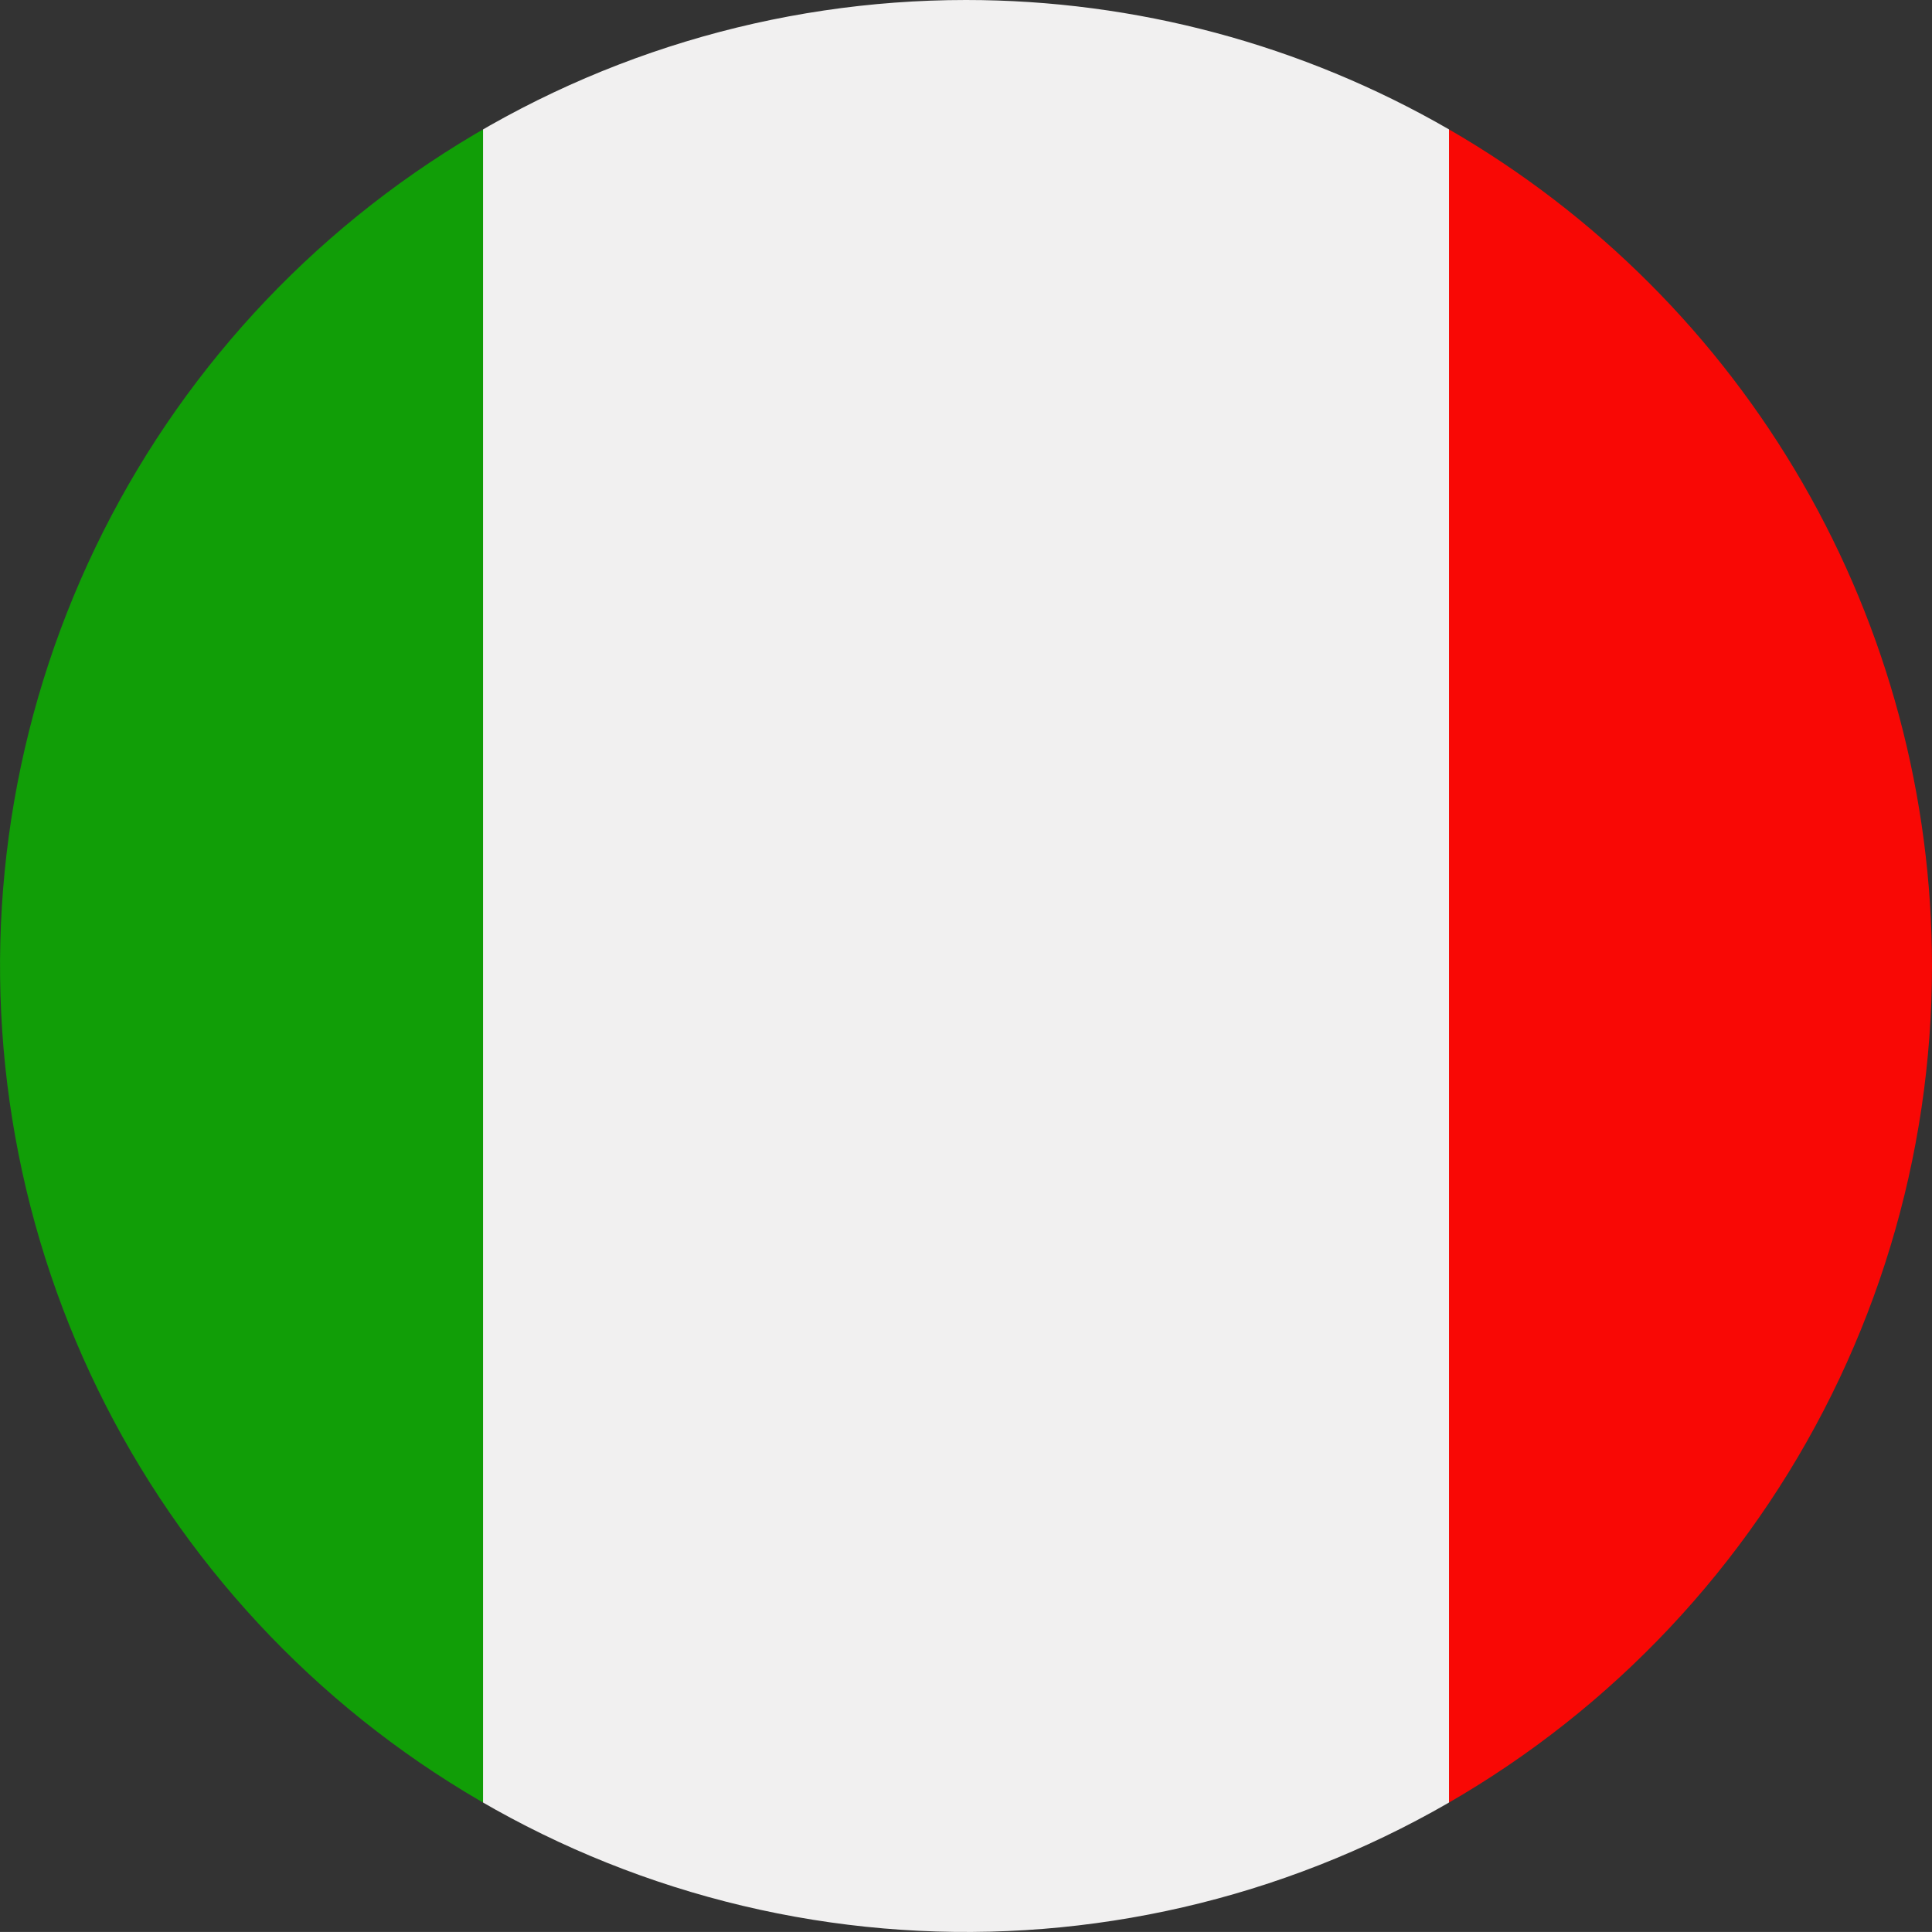 <svg xmlns="http://www.w3.org/2000/svg" xmlns:xlink="http://www.w3.org/1999/xlink" width="56.693" height="56.692" viewBox="0 0 56.693 56.692">
  <rect x="0" y="0" width="56.693" height="56.692" fill="#333333" stroke="none"/>
  <defs>
    <clipPath id="clip-path">
      <path id="Path_10657" data-name="Path 10657" d="M42.518,0A28.346,28.346,0,1,0,70.865,28.346,28.345,28.345,0,0,0,42.518,0Z" fill="none"/>
    </clipPath>
  </defs>
  <g id="it" transform="translate(-14.172)">
    <g id="Group_502" data-name="Group 502" clip-path="url(#clip-path)">
      <rect id="Rectangle_897" data-name="Rectangle 897" width="28.348" height="56.692" transform="translate(56.692 0)" fill="#f90805"/>
      <rect id="Rectangle_898" data-name="Rectangle 898" width="28.346" height="56.692" transform="translate(28.346 0)" fill="#f1f0f0"/>
      <rect id="Rectangle_899" data-name="Rectangle 899" width="28.346" height="56.692" transform="translate(0 0)" fill="#119e07"/>
    </g>
  </g>
</svg>
